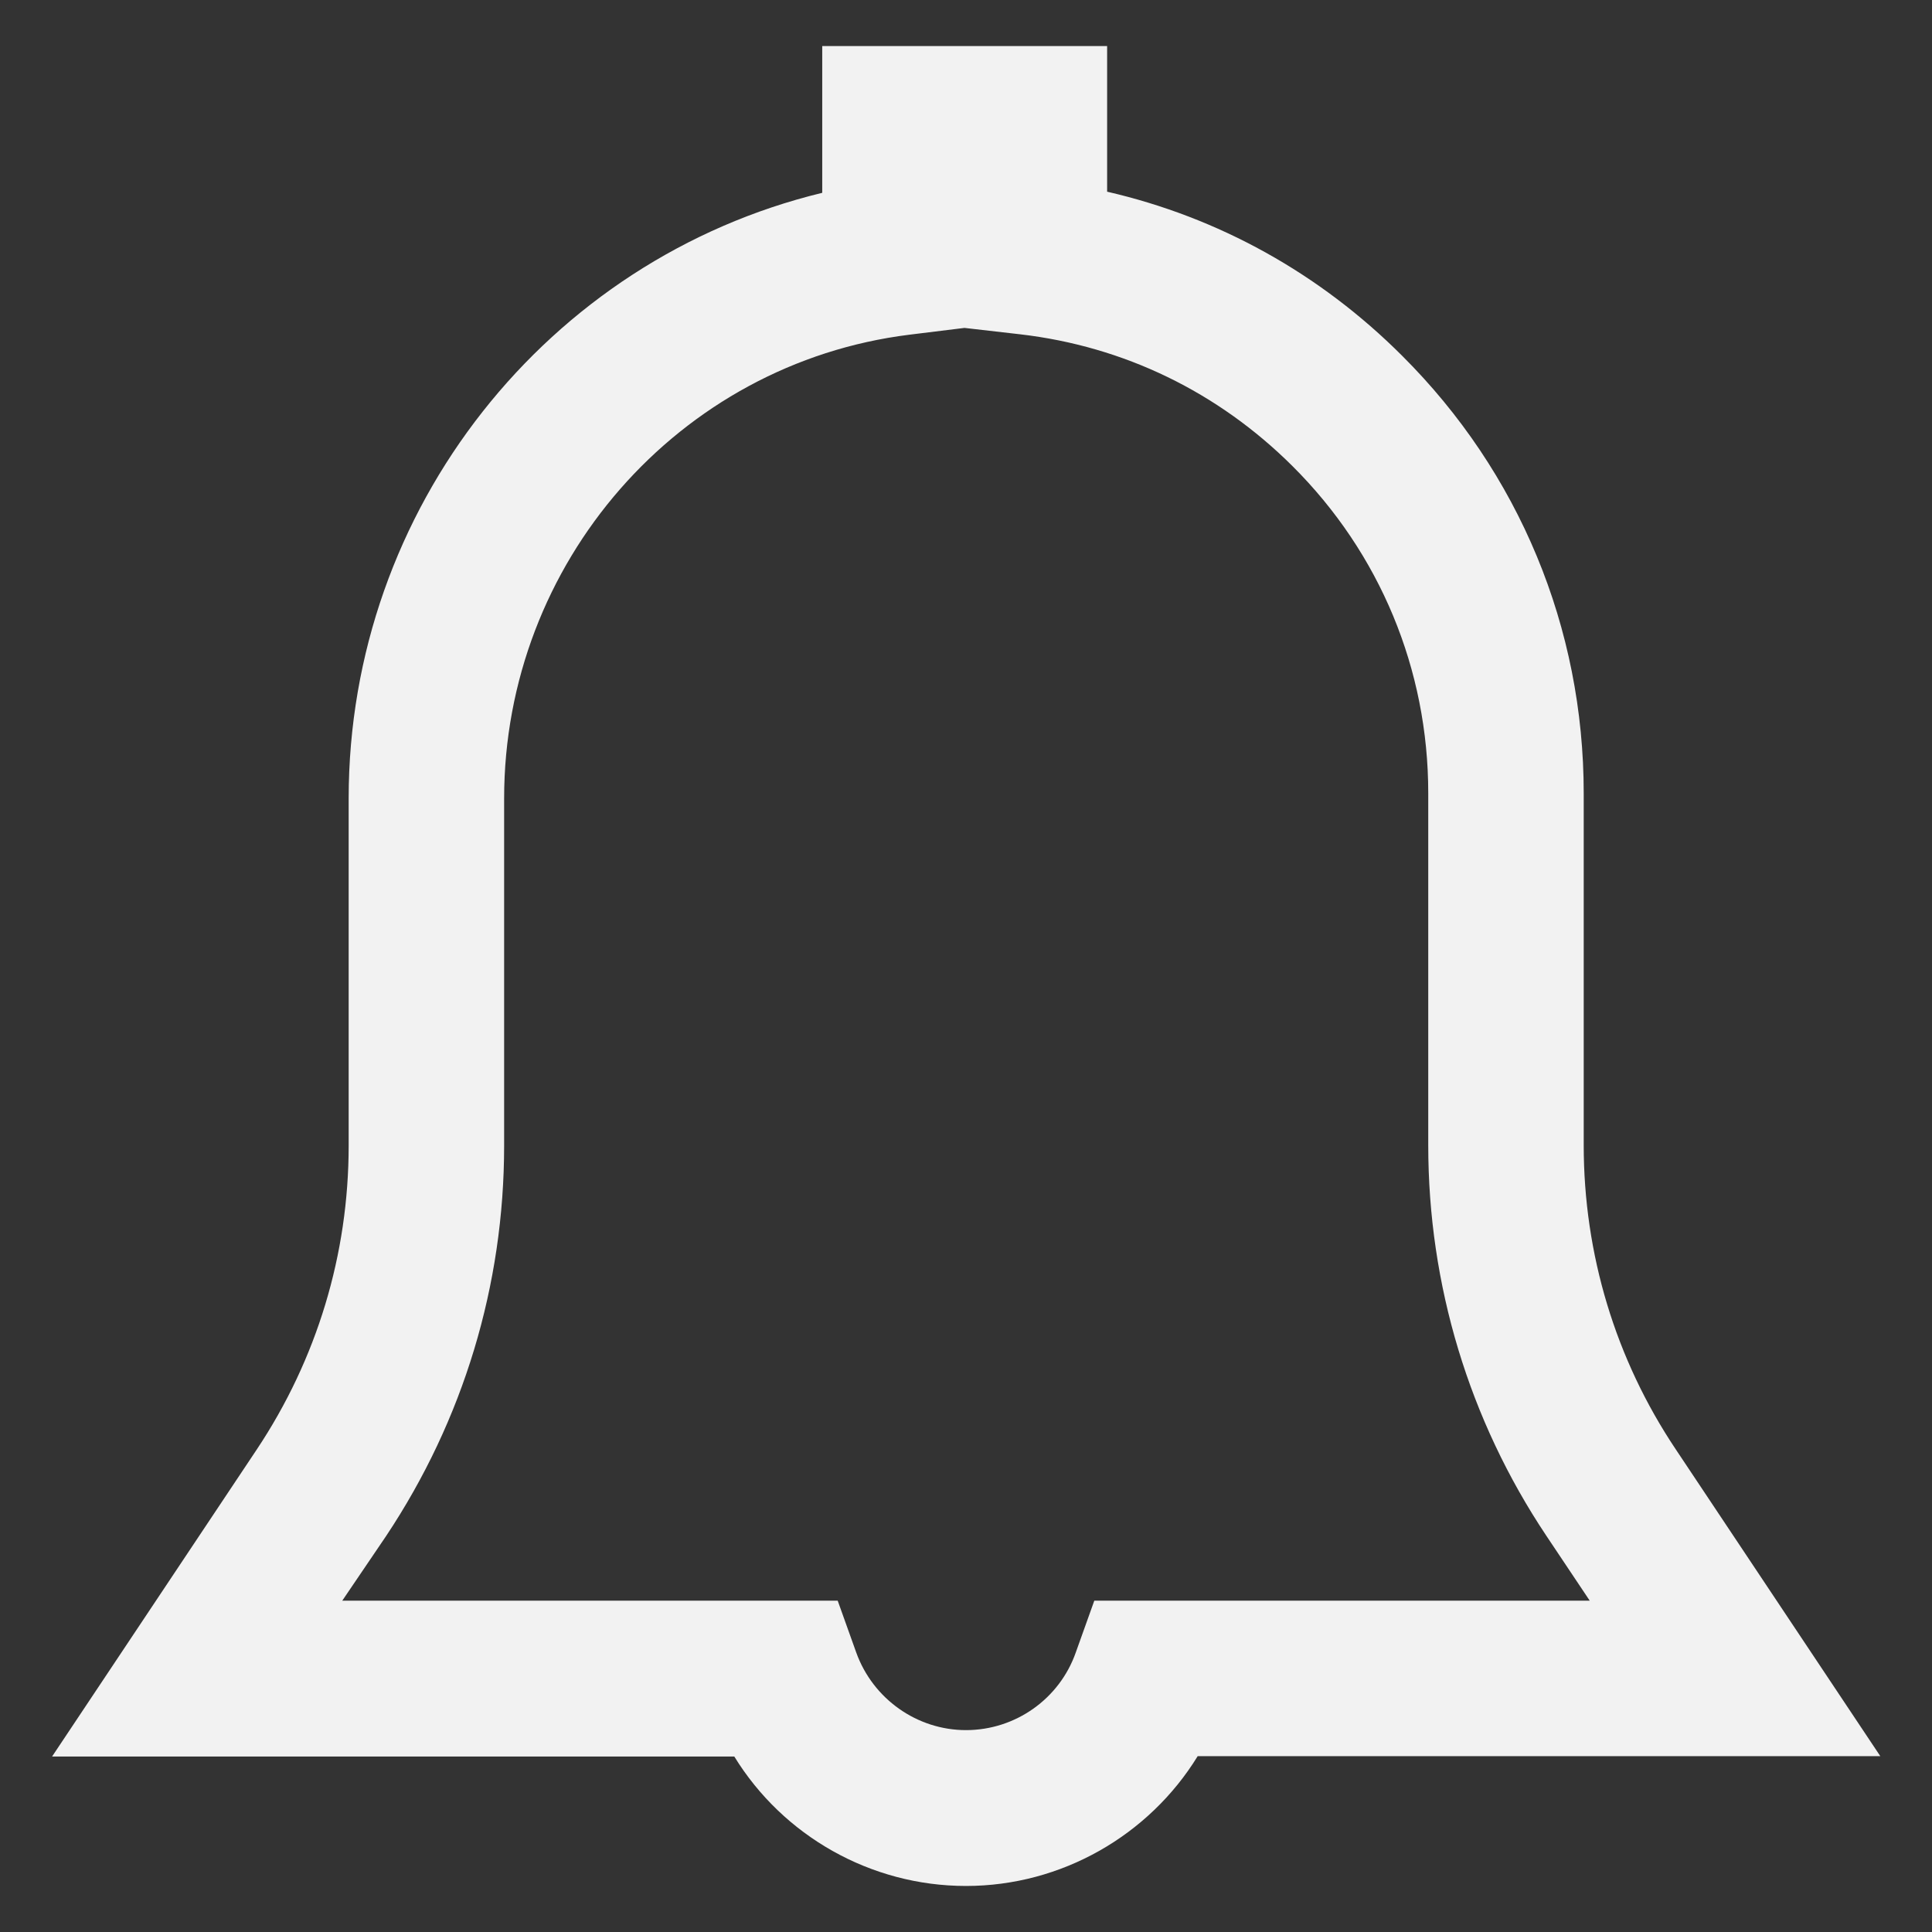 <?xml version="1.0" encoding="utf-8"?>
<!-- Generator: Adobe Illustrator 21.1.0, SVG Export Plug-In . SVG Version: 6.00 Build 0)  -->
<svg version="1.1" id="Capa_1" xmlns="http://www.w3.org/2000/svg" xmlns:xlink="http://www.w3.org/1999/xlink" x="0px" y="0px"
	 viewBox="0 0 512 512" style="enable-background:new 0 0 512 512;" xml:space="preserve">
<rect x="0" y="0" width="512" height="512" fill="#333333" stroke="none"/>
<style type="text/css">
	.st0{fill:#F2F2F2;}
</style>
<g>
	<g>
		<path class="st0" d="M256,499.8c-25.3,0-48.5-13.3-61.4-34.3H13.8l54.2-81.3c16-24,24.4-51.8,24.4-80.6v-92
			c0-76.9,52.8-142.9,125.5-160.5V12.2h75.5v38.6c29.5,6.8,56.3,21.6,78.2,43.5c31,30.9,48.1,72.1,48.1,115.9v93.3
			c0,28.8,8.4,56.7,24.4,80.6l0,0l54.2,81.3H317.4C304.5,486.4,281.3,499.8,256,499.8z M90.7,424.2H222l4.9,13.7
			c4.4,12.3,16.1,20.6,29.1,20.6c13.1,0,24.8-8.3,29.1-20.6l4.9-13.7h131.3L409.8,407l0,0c-20.5-30.7-31.3-66.5-31.3-103.5v-93.3
			c0-32.8-12.8-63.6-36-86.7c-19.7-19.6-44.6-31.7-72.1-34.9l-14.8-1.7l-14.6,1.8c-61.2,7.6-107.4,60.5-107.4,122.9v92
			c0,37-10.8,72.7-31.3,103.5L90.7,424.2z"/>
	</g>
</g>
</svg>
